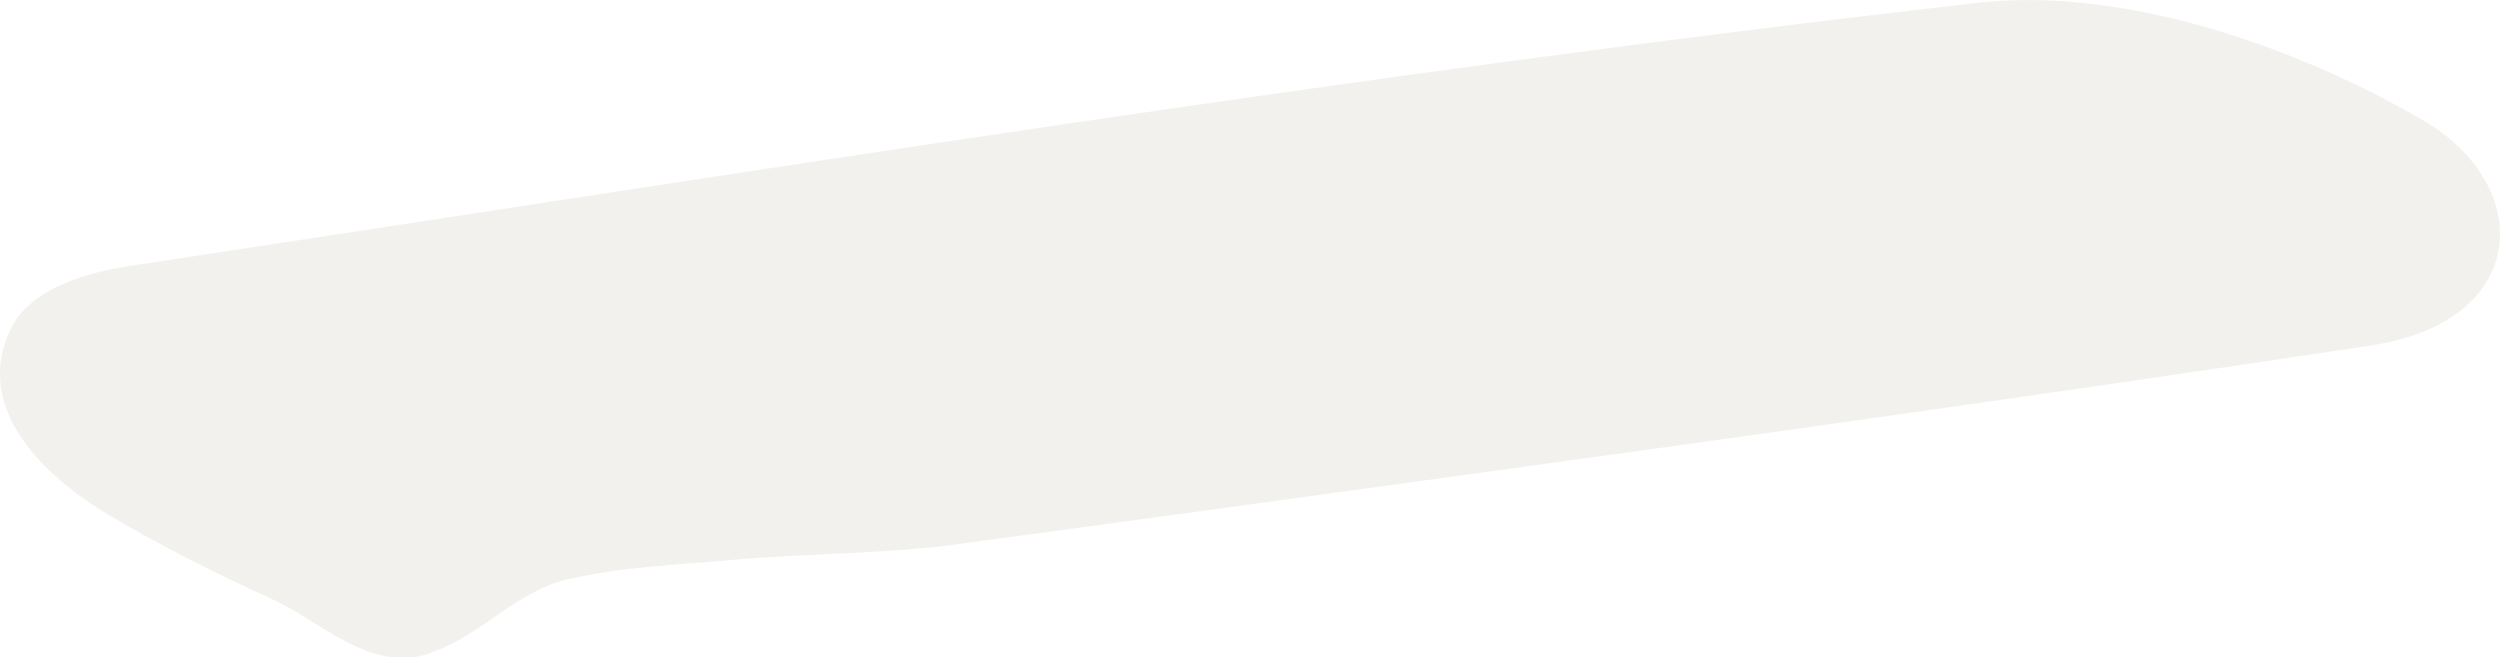 <svg viewBox="0 0 53.96 14.19" xmlns="http://www.w3.org/2000/svg" data-name="Layer 2" id="Layer_2">
  <defs>
    <style>
      .cls-1 {
        fill: #e7e4de;
        stroke-width: 0px;
      }

      .cls-2 {
        opacity: .5;
      }
    </style>
  </defs>
  <g data-name="Layer 1" id="Layer_1-2">
    <g class="cls-2">
      <path d="M9.31,14.09c-.05.02-.1.03-.16.05-1.22.32-2.24-.73-3.26-1.2-1.21-.55-2.41-1.15-3.55-1.83C.95,10.28-.61,8.81.24,7.08c.42-.86,1.68-1.21,2.56-1.34C16.08,3.73,29.35,1.58,42.69.06c3.11-.35,6.81.91,9.6,2.53,2.42,1.4,2.35,4.35-1.13,4.87-6.77,1.02-13.55,1.97-20.34,2.9-3.39.47-6.78.93-10.18,1.39-1.57.21-3.19.19-4.77.33-1.2.11-2.42.15-3.6.42-1.14.26-1.92,1.25-2.98,1.59Z" class="cls-1"></path>
    </g>
  </g>
</svg>